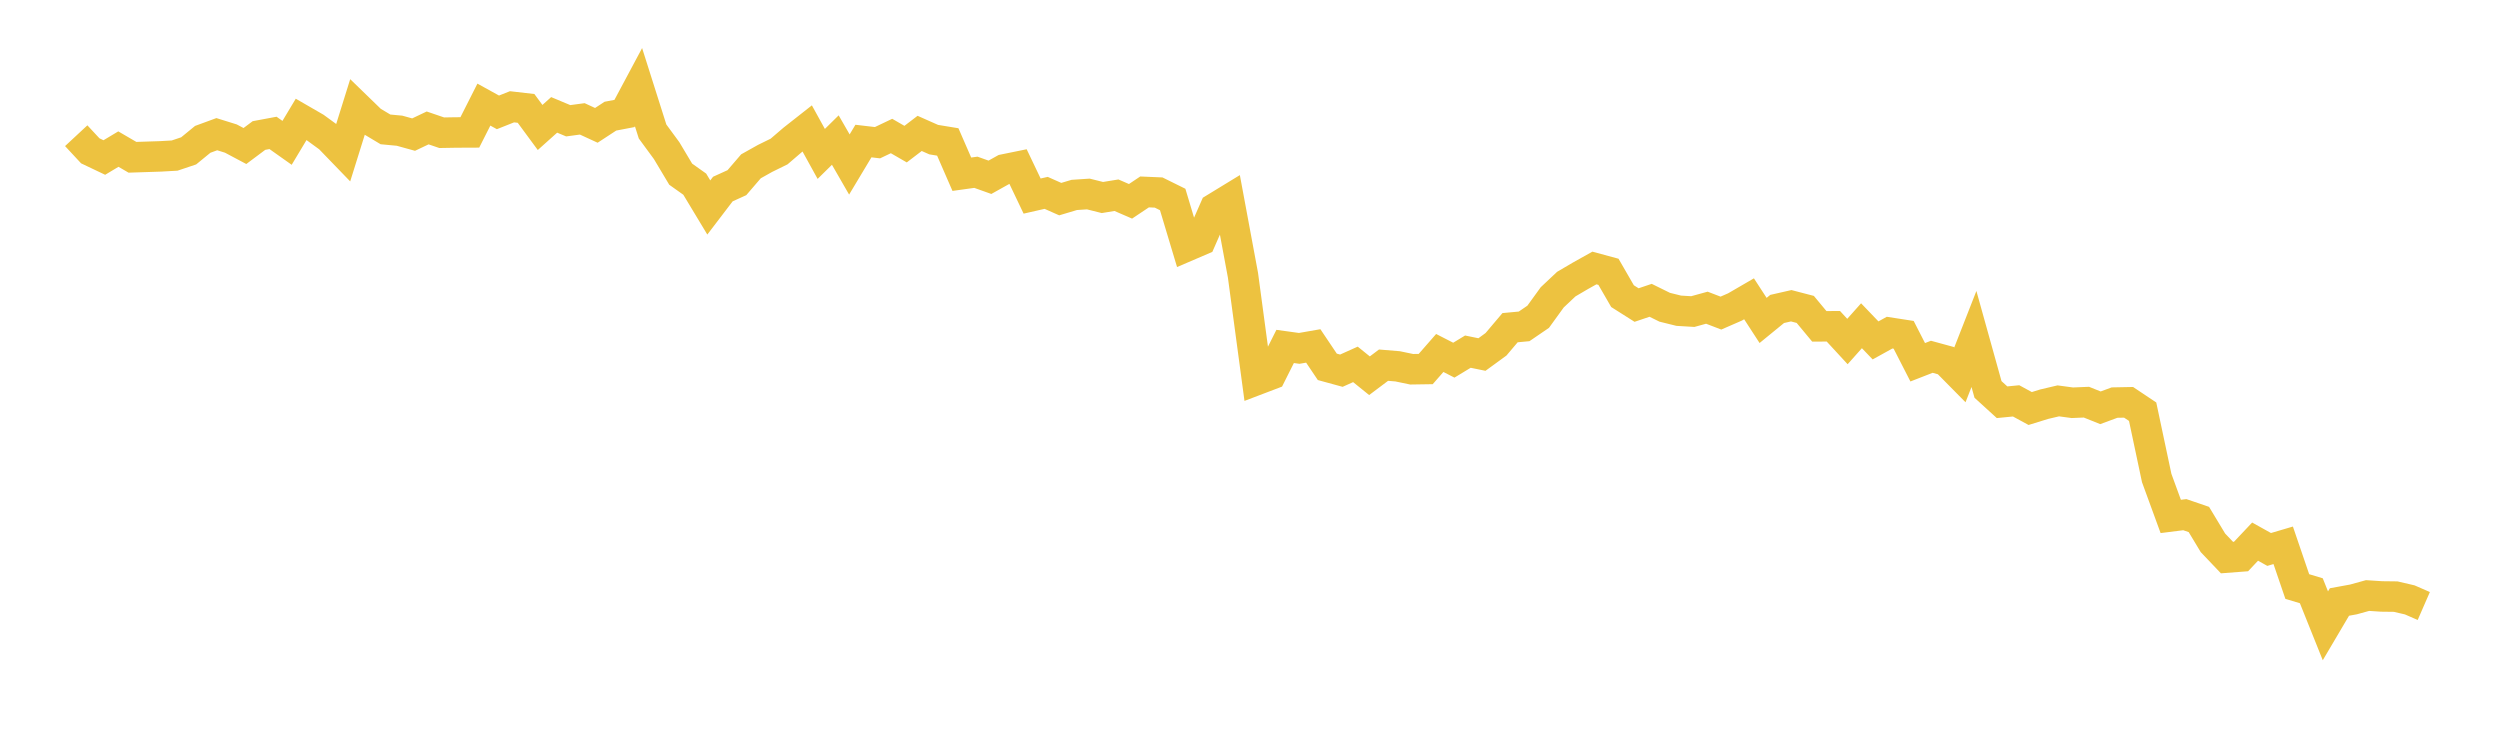 <svg width="164" height="48" xmlns="http://www.w3.org/2000/svg" xmlns:xlink="http://www.w3.org/1999/xlink"><path fill="none" stroke="rgb(237,194,64)" stroke-width="2" d="M5,8.902L5.922,9.894L6.844,10.333L7.766,9.78L8.689,10.318L9.611,10.288L10.533,10.258L11.455,10.206L12.377,9.896L13.299,9.141L14.222,8.802L15.144,9.089L16.066,9.579L16.988,8.89L17.91,8.718L18.832,9.371L19.754,7.833L20.677,8.366L21.599,9.039L22.521,9.993L23.443,7.042L24.365,7.936L25.287,8.488L26.21,8.575L27.132,8.83L28.054,8.392L28.976,8.707L29.898,8.691L30.82,8.687L31.743,6.862L32.665,7.371L33.587,7.005L34.509,7.111L35.431,8.362L36.353,7.536L37.275,7.922L38.198,7.798L39.12,8.223L40.042,7.62L40.964,7.444L41.886,5.718L42.808,8.625L43.731,9.882L44.653,11.426L45.575,12.081L46.497,13.611L47.419,12.402L48.341,11.983L49.263,10.91L50.186,10.393L51.108,9.94L52.03,9.15L52.952,8.425L53.874,10.097L54.796,9.188L55.719,10.791L56.641,9.253L57.563,9.361L58.485,8.922L59.407,9.455L60.329,8.751L61.251,9.16L62.174,9.311L63.096,11.429L64.018,11.301L64.94,11.63L65.862,11.115L66.784,10.927L67.707,12.862L68.629,12.652L69.551,13.062L70.473,12.787L71.395,12.726L72.317,12.957L73.24,12.806L74.162,13.206L75.084,12.59L76.006,12.63L76.928,13.086L77.85,16.157L78.772,15.761L79.695,13.66L80.617,13.097L81.539,18.057L82.461,24.916L83.383,24.565L84.305,22.726L85.228,22.854L86.15,22.693L87.072,24.065L87.994,24.317L88.916,23.903L89.838,24.648L90.76,23.955L91.683,24.031L92.605,24.223L93.527,24.209L94.449,23.155L95.371,23.627L96.293,23.068L97.216,23.257L98.138,22.585L99.06,21.496L99.982,21.41L100.904,20.78L101.826,19.506L102.749,18.637L103.671,18.096L104.593,17.58L105.515,17.83L106.437,19.427L107.359,20.011L108.281,19.7L109.204,20.155L110.126,20.384L111.048,20.439L111.97,20.185L112.892,20.539L113.814,20.137L114.737,19.601L115.659,21.021L116.581,20.267L117.503,20.057L118.425,20.297L119.347,21.408L120.269,21.403L121.192,22.404L122.114,21.369L123.036,22.331L123.958,21.821L124.88,21.964L125.802,23.765L126.725,23.405L127.647,23.657L128.569,24.591L129.491,22.238L130.413,25.547L131.335,26.387L132.257,26.297L133.18,26.799L134.102,26.514L135.024,26.297L135.946,26.421L136.868,26.382L137.79,26.751L138.713,26.41L139.635,26.392L140.557,27.008L141.479,31.356L142.401,33.878L143.323,33.762L144.246,34.078L145.168,35.608L146.09,36.577L147.012,36.507L147.934,35.53L148.856,36.044L149.778,35.772L150.701,38.476L151.623,38.754L152.545,41.053L153.467,39.491L154.389,39.322L155.311,39.067L156.234,39.127L157.156,39.138L158.078,39.352L159,39.754"></path></svg>